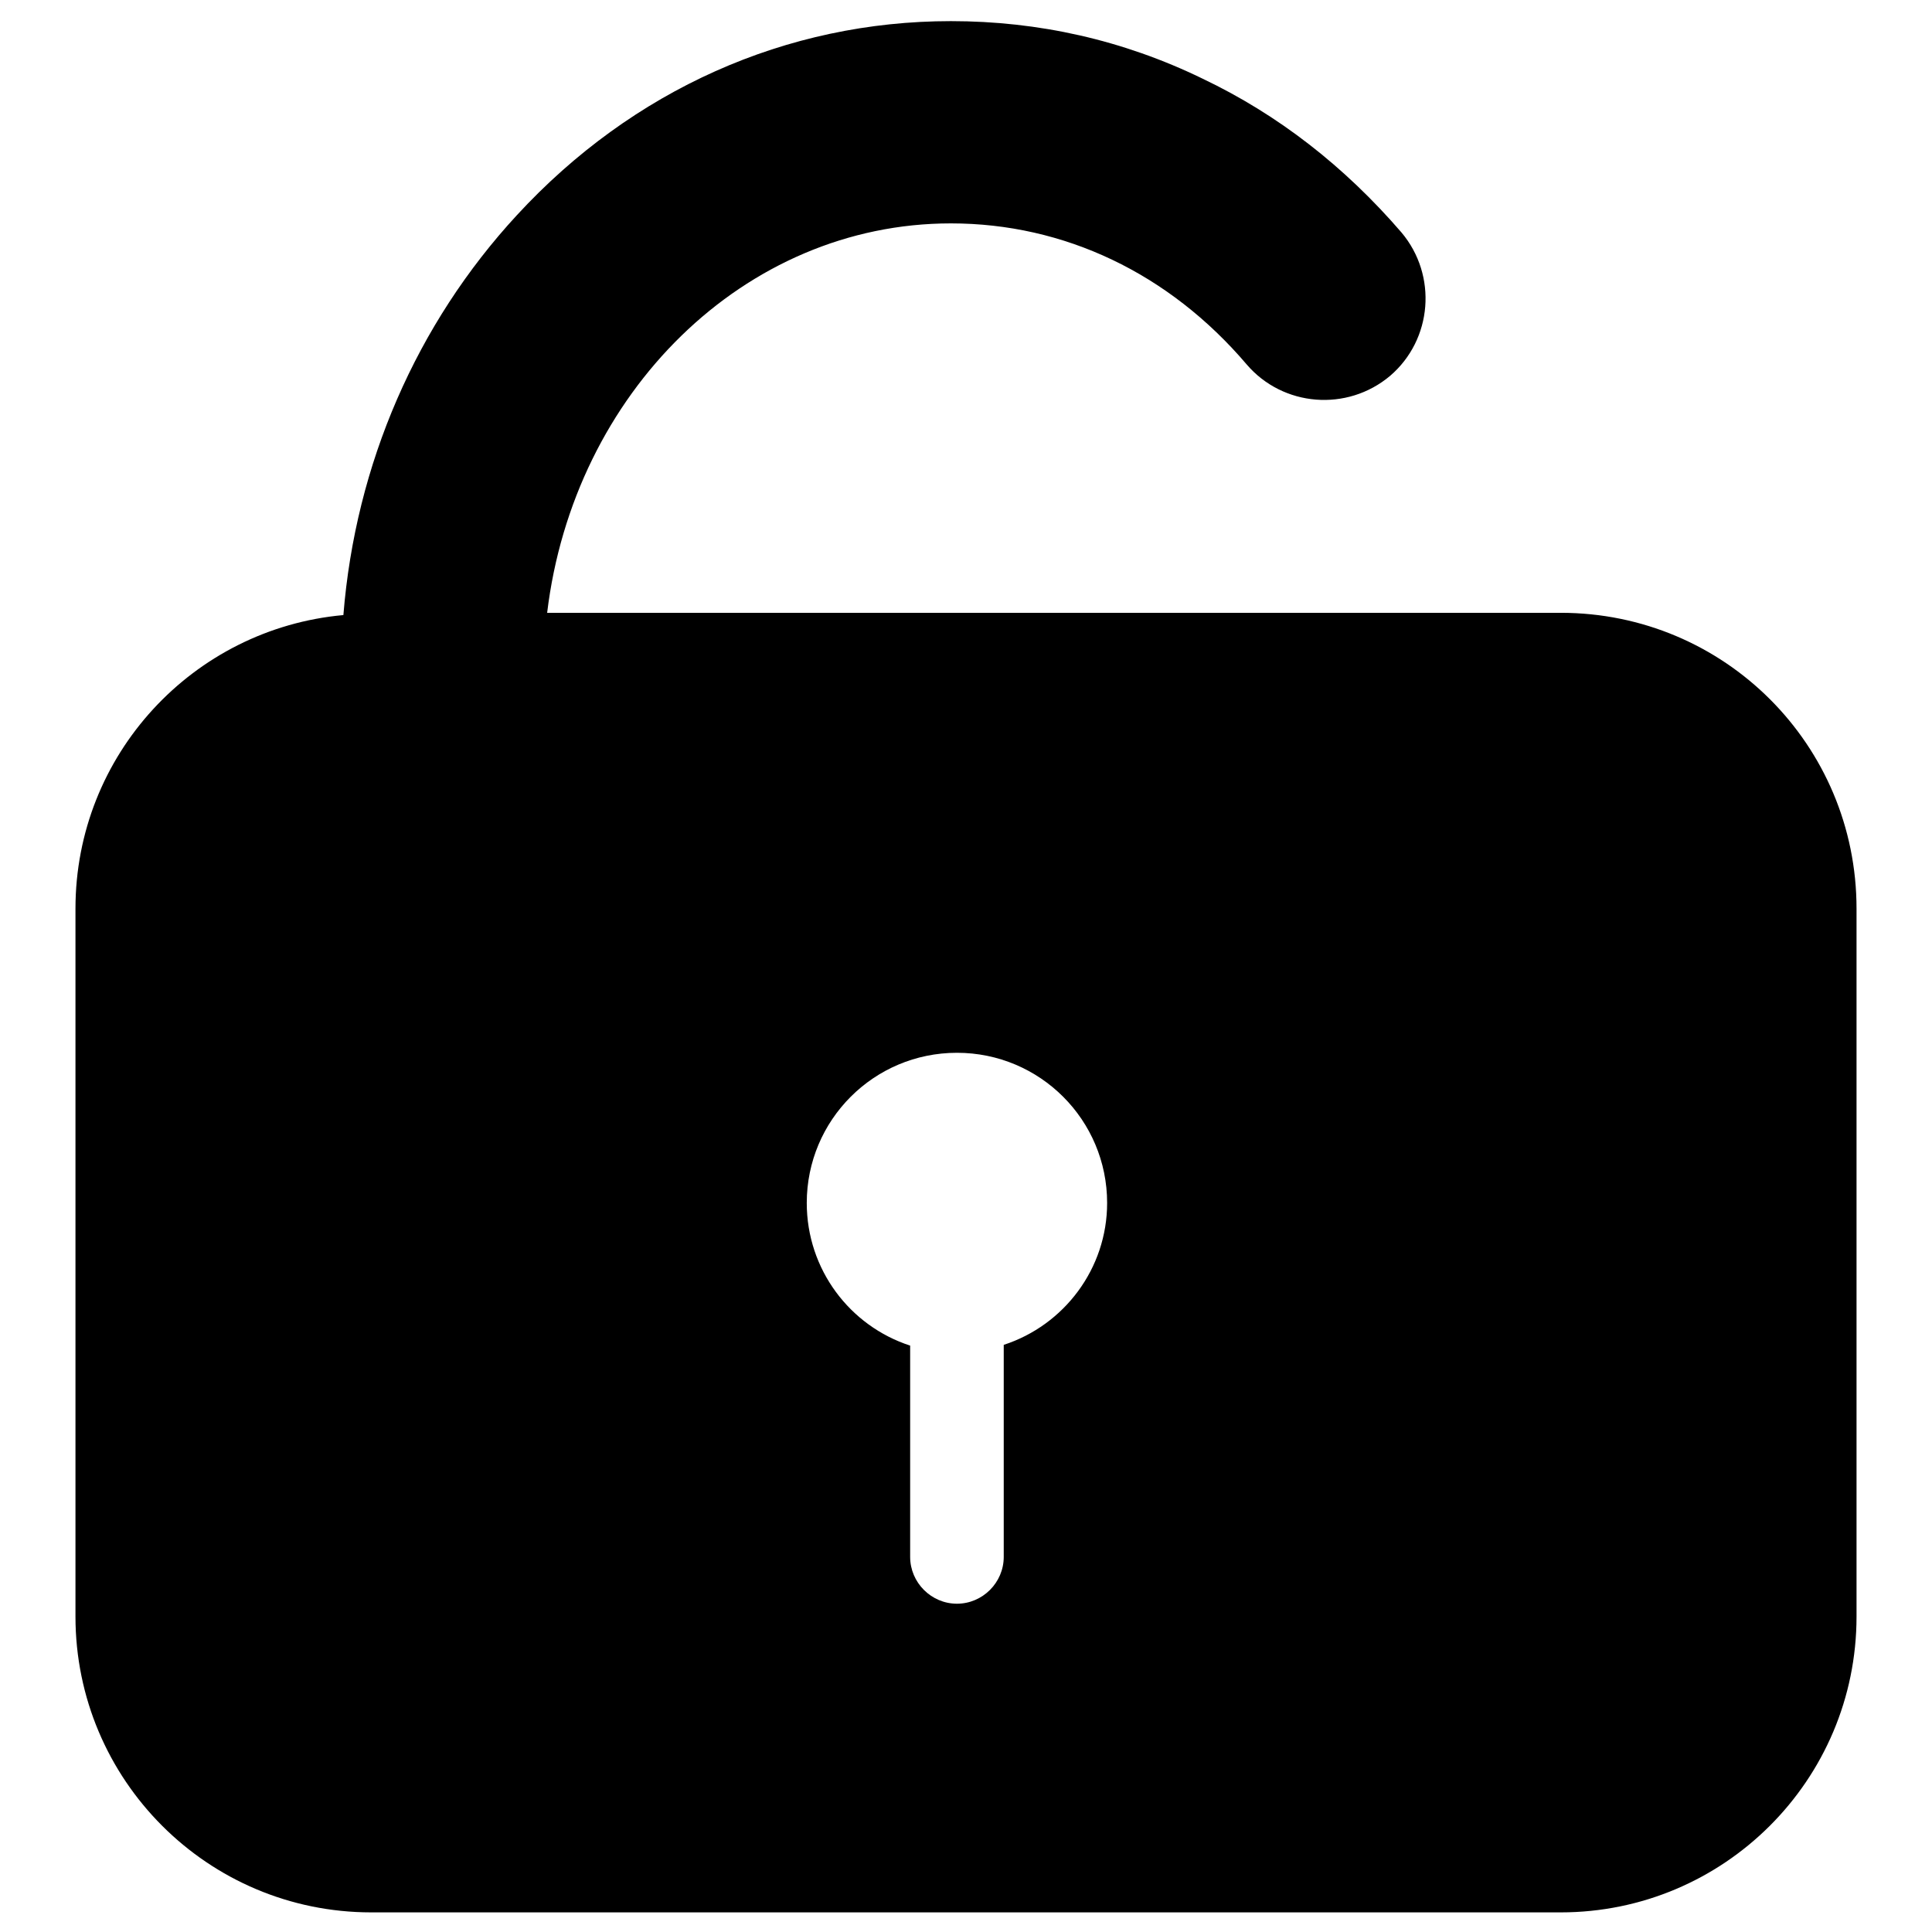 <?xml version="1.0" encoding="utf-8"?>
<!-- Svg Vector Icons : http://www.onlinewebfonts.com/icon -->
<!DOCTYPE svg PUBLIC "-//W3C//DTD SVG 1.1//EN" "http://www.w3.org/Graphics/SVG/1.1/DTD/svg11.dtd">
<svg version="1.1" xmlns="http://www.w3.org/2000/svg" xmlns:xlink="http://www.w3.org/1999/xlink" x="0px" y="0px" viewBox="0 0 256 256" enable-background="new 0 0 256 256" xml:space="preserve">
<g> <path fill="#000000" d="M206.8,81.2H72.5C76,52.1,98.6,29.6,126,29.6c15,0,28.9,6.6,39.2,18.7c4.8,5.6,13.3,6.3,19,1.5 c5.6-4.8,6.3-13.3,1.5-19c-7.5-8.7-16.3-15.6-26.4-20.4c-10.5-5.1-21.7-7.6-33.3-7.6c-21.8,0-42.2,9.1-57.5,25.7 c-13.3,14.4-21.4,33-23,53C25.6,83.3,10,100,10,120.4v93.8c0,21.6,17.5,39.2,39.2,39.2h157.6c21.6,0,39.2-17.5,39.2-39.2v-93.8 C246,98.7,228.5,81.2,206.8,81.2z M133,178.2v28.1H133c0,0,0,0,0,0c0,3.4-2.8,6.2-6.2,6.2s-6.2-2.8-6.2-6.2c0,0,0,0,0,0h0v-28 c-8-2.6-13.7-10.1-13.7-18.9c0-11,8.9-19.9,19.9-19.9c11,0,19.9,8.9,19.9,19.9C146.7,168.1,141,175.6,133,178.2z"/></g>
</svg>